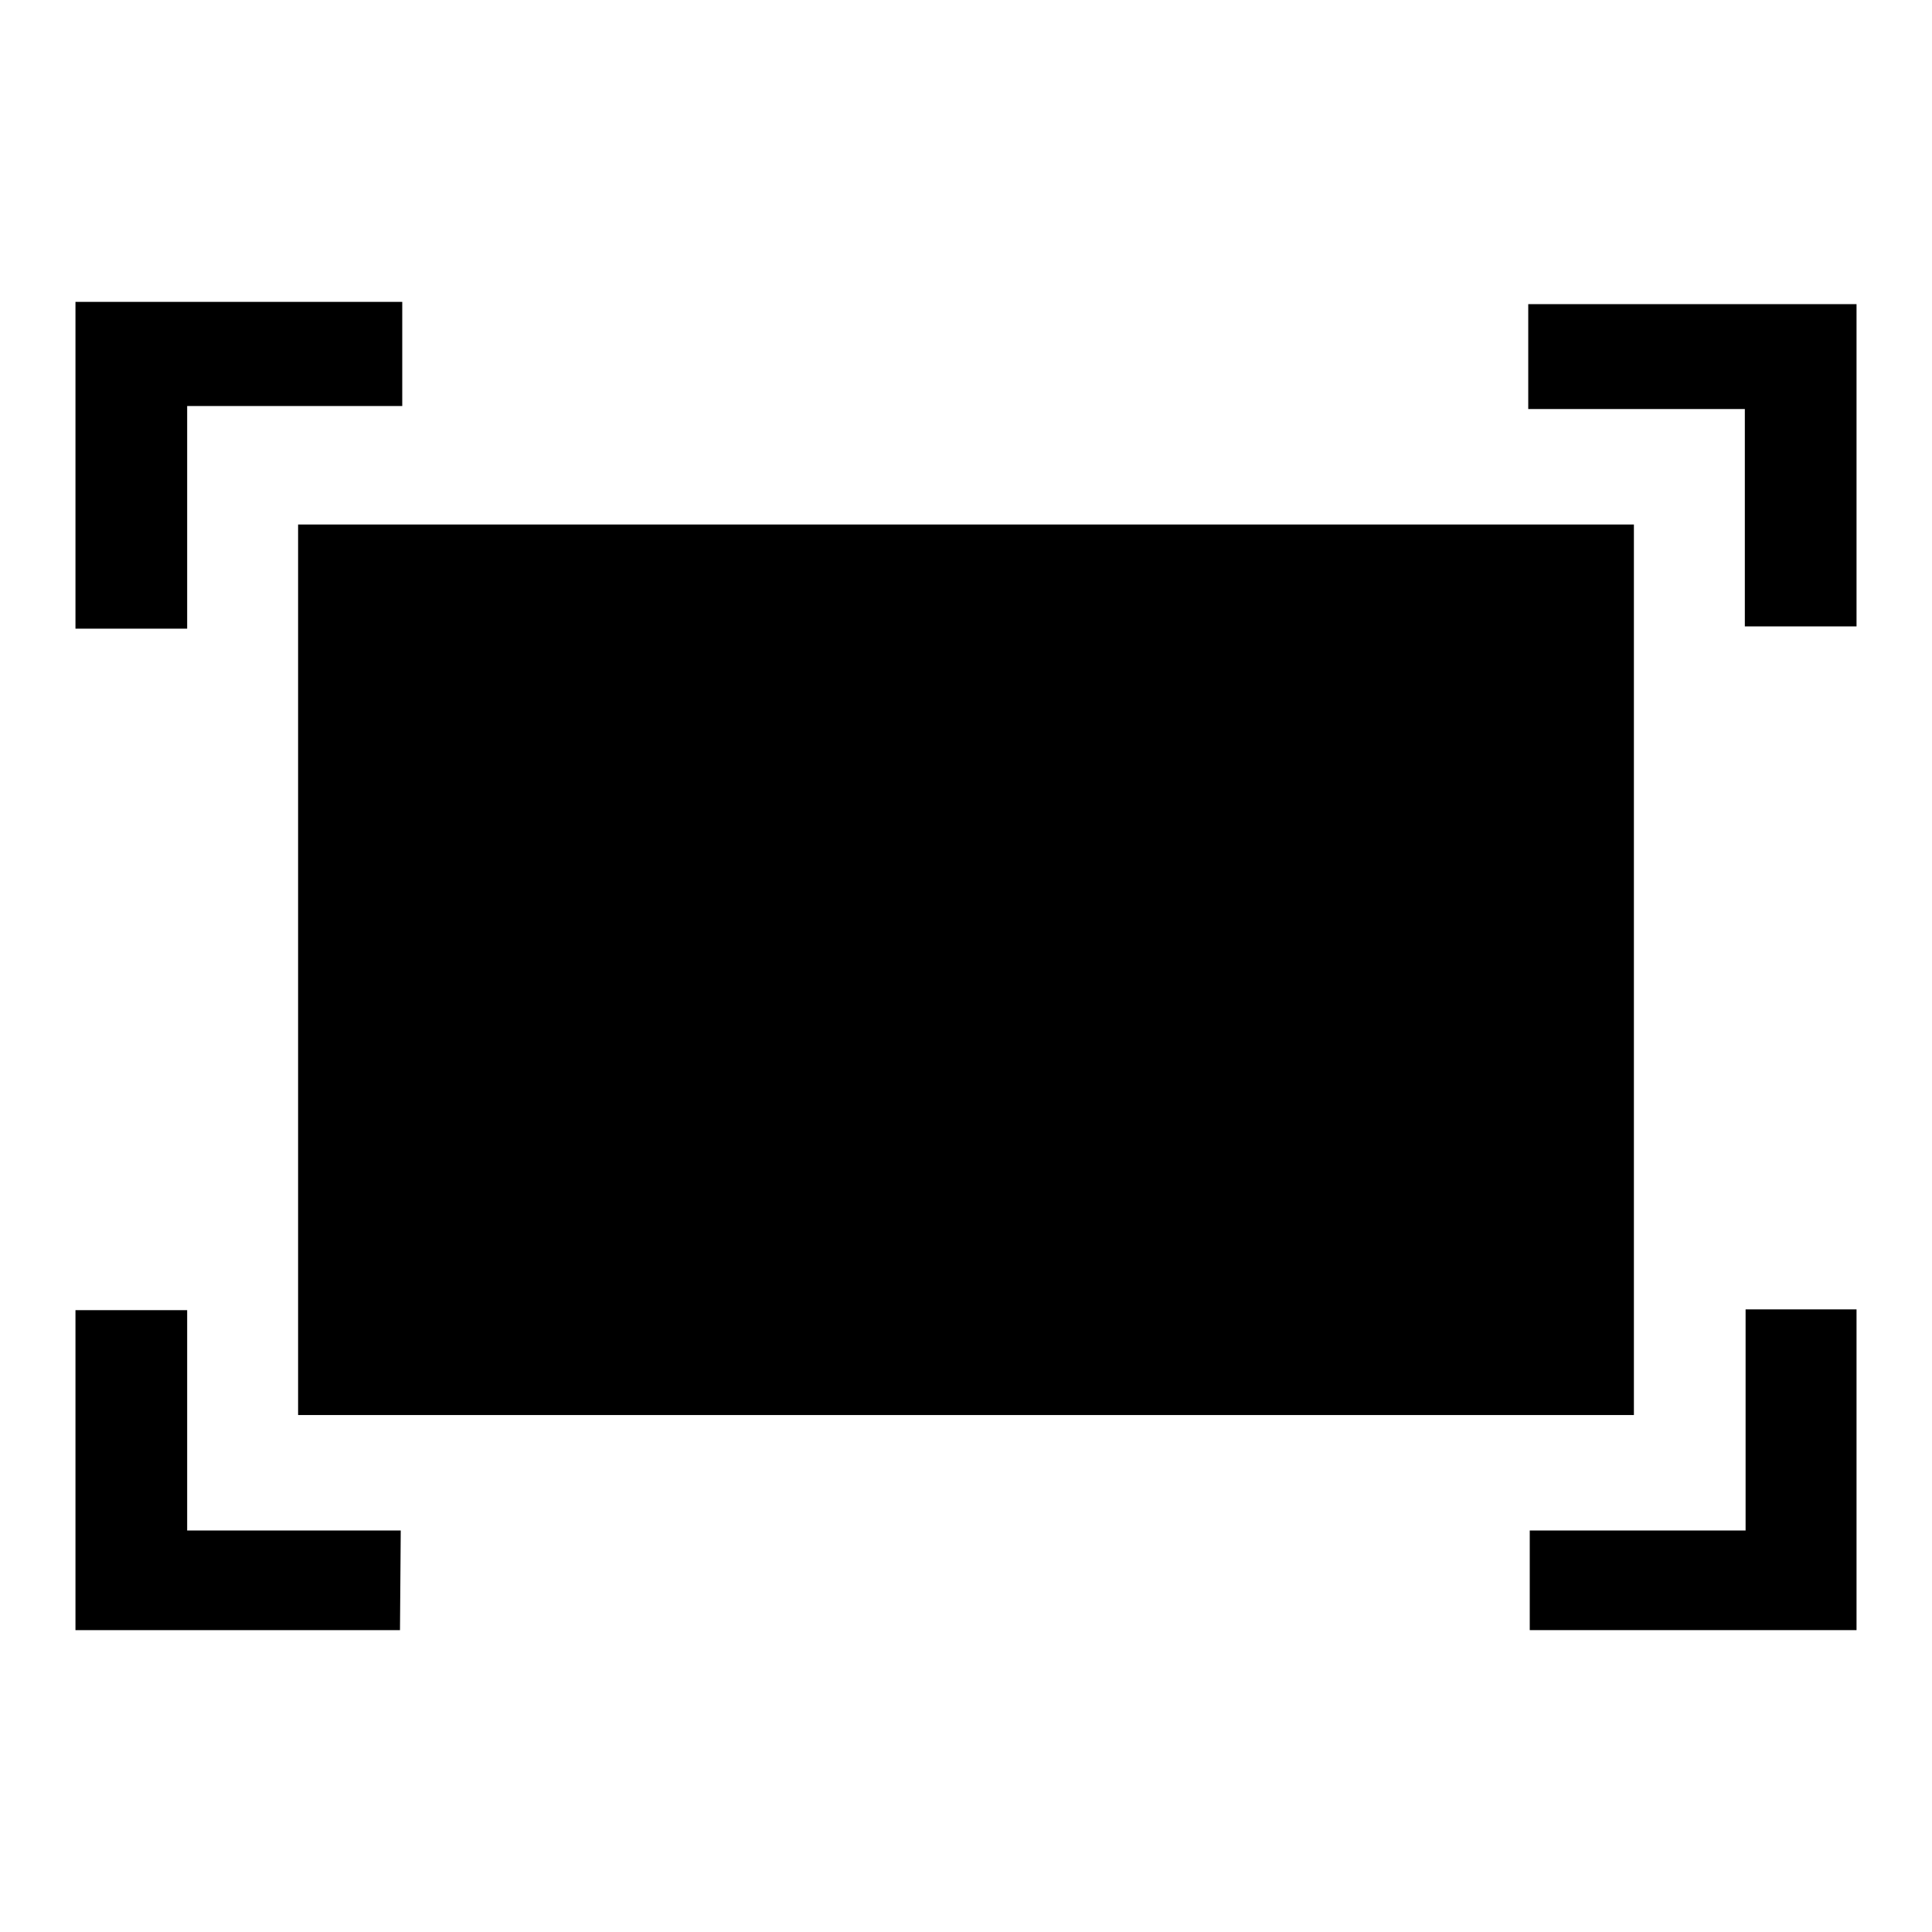 <?xml version="1.0" encoding="utf-8"?>
<!-- Svg Vector Icons : http://www.onlinewebfonts.com/icon -->
<!DOCTYPE svg PUBLIC "-//W3C//DTD SVG 1.1//EN" "http://www.w3.org/Graphics/SVG/1.1/DTD/svg11.dtd">
<svg version="1.1" xmlns="http://www.w3.org/2000/svg" xmlns:xlink="http://www.w3.org/1999/xlink" x="0px" y="0px" viewBox="0 0 256 256" enable-background="new 0 0 256 256" xml:space="preserve">
<g><g><path fill="#000000" d="M39.5,69.5h177v118h-177V69.5z"/><path fill="#000000" d="M53,216H10v-42.4h14.8v29.2h28.3L53,216L53,216z"/><path fill="#000000" d="M246,216h-43.3v-13.2h28.6v-29.3H246V216z"/><path fill="#000000" d="M246,83h-14.8V54.2h-28.7V40.3H246V83z"/><path fill="#000000" d="M24.8,83.3H10V40h43.3v13.8H24.8V83.3z"/></g></g>
</svg>